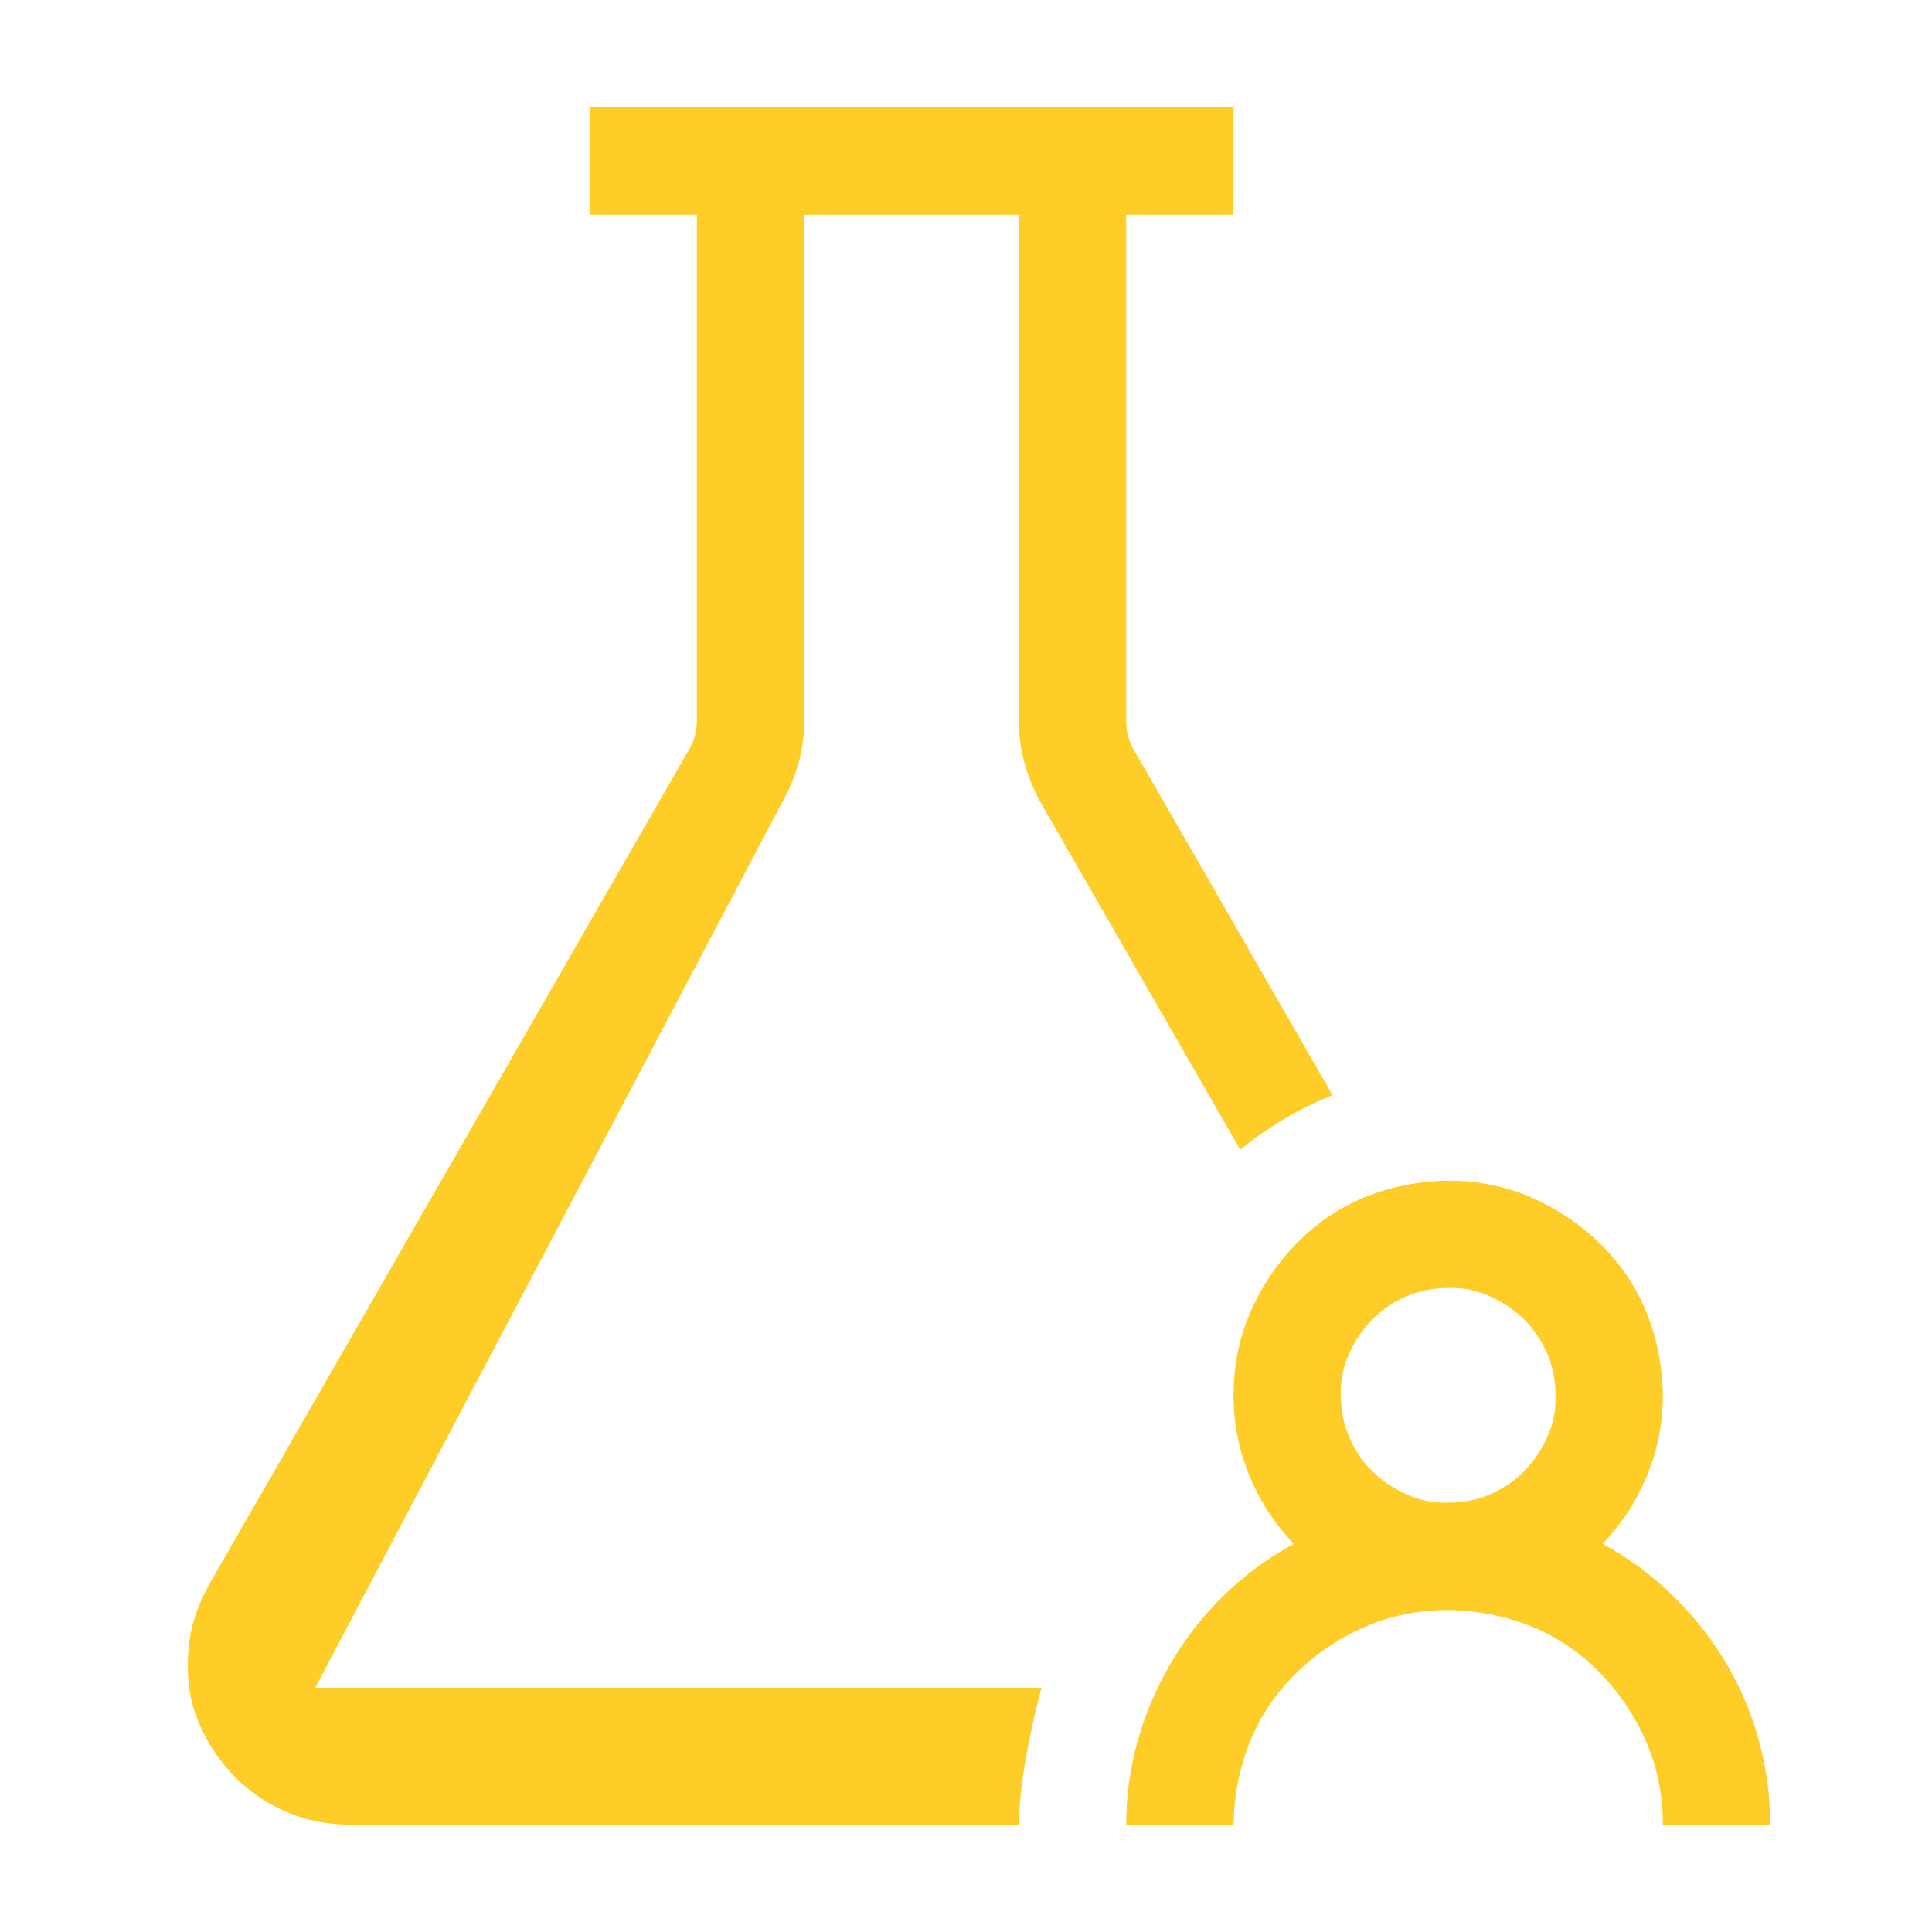 <svg width="36" height="36" viewBox="0 0 36 36" fill="none" xmlns="http://www.w3.org/2000/svg">
    <path d="M29.86 28.766C30.34 29.026 30.772 29.344 31.157 29.719C31.543 30.094 31.871 30.505 32.142 30.953C32.412 31.401 32.621 31.885 32.767 32.406C32.912 32.927 32.985 33.458 32.985 34H30.985C30.985 33.448 30.881 32.932 30.673 32.453C30.465 31.974 30.178 31.547 29.813 31.172C29.449 30.797 29.027 30.51 28.548 30.312C28.069 30.115 27.548 30.01 26.985 30C26.433 30 25.918 30.104 25.438 30.312C24.959 30.521 24.532 30.807 24.157 31.172C23.782 31.537 23.496 31.958 23.298 32.438C23.1 32.917 22.996 33.438 22.985 34H20.985C20.985 33.458 21.058 32.932 21.204 32.422C21.35 31.912 21.558 31.427 21.829 30.969C22.1 30.51 22.428 30.094 22.813 29.719C23.199 29.344 23.631 29.026 24.11 28.766C23.756 28.401 23.48 27.979 23.282 27.5C23.084 27.021 22.985 26.521 22.985 26C22.985 25.448 23.09 24.932 23.298 24.453C23.506 23.974 23.793 23.547 24.157 23.172C24.522 22.797 24.944 22.51 25.423 22.312C25.902 22.115 26.423 22.01 26.985 22C27.537 22 28.053 22.104 28.532 22.312C29.011 22.521 29.438 22.807 29.813 23.172C30.188 23.537 30.475 23.958 30.673 24.438C30.871 24.917 30.975 25.438 30.985 26C30.985 26.521 30.886 27.021 30.688 27.5C30.491 27.979 30.215 28.401 29.86 28.766ZM26.985 28C27.267 28 27.527 27.948 27.767 27.844C28.006 27.74 28.215 27.599 28.392 27.422C28.569 27.245 28.715 27.031 28.829 26.781C28.944 26.531 28.996 26.271 28.985 26C28.985 25.719 28.933 25.458 28.829 25.219C28.725 24.979 28.584 24.771 28.407 24.594C28.23 24.417 28.017 24.271 27.767 24.156C27.517 24.042 27.256 23.99 26.985 24C26.704 24 26.444 24.052 26.204 24.156C25.965 24.26 25.756 24.401 25.579 24.578C25.402 24.755 25.256 24.969 25.142 25.219C25.027 25.469 24.975 25.729 24.985 26C24.985 26.281 25.037 26.542 25.142 26.781C25.246 27.021 25.386 27.229 25.563 27.406C25.741 27.583 25.954 27.729 26.204 27.844C26.454 27.958 26.715 28.01 26.985 28ZM19.407 31.449C19.407 31.449 18.996 32.917 18.985 34H6.517C6.1 34 5.709 33.922 5.345 33.766C4.98 33.609 4.662 33.396 4.392 33.125C4.121 32.854 3.902 32.536 3.735 32.172C3.569 31.807 3.49 31.417 3.501 31C3.501 30.719 3.537 30.453 3.61 30.203C3.683 29.953 3.793 29.703 3.938 29.453L12.829 13.984C12.933 13.818 12.985 13.635 12.985 13.438V4H10.985V2H22.985V4H20.985V13.438C20.985 13.635 21.032 13.812 21.126 13.969L24.829 20.406C24.517 20.531 24.22 20.677 23.938 20.844C23.657 21.01 23.381 21.203 23.11 21.422L19.407 14.984C19.272 14.745 19.168 14.495 19.095 14.234C19.022 13.974 18.985 13.708 18.985 13.438V4H14.985V13.438C14.985 13.979 14.839 14.5 14.548 15L5.874 31.449H19.407Z" fill="#FECD27" />
</svg>